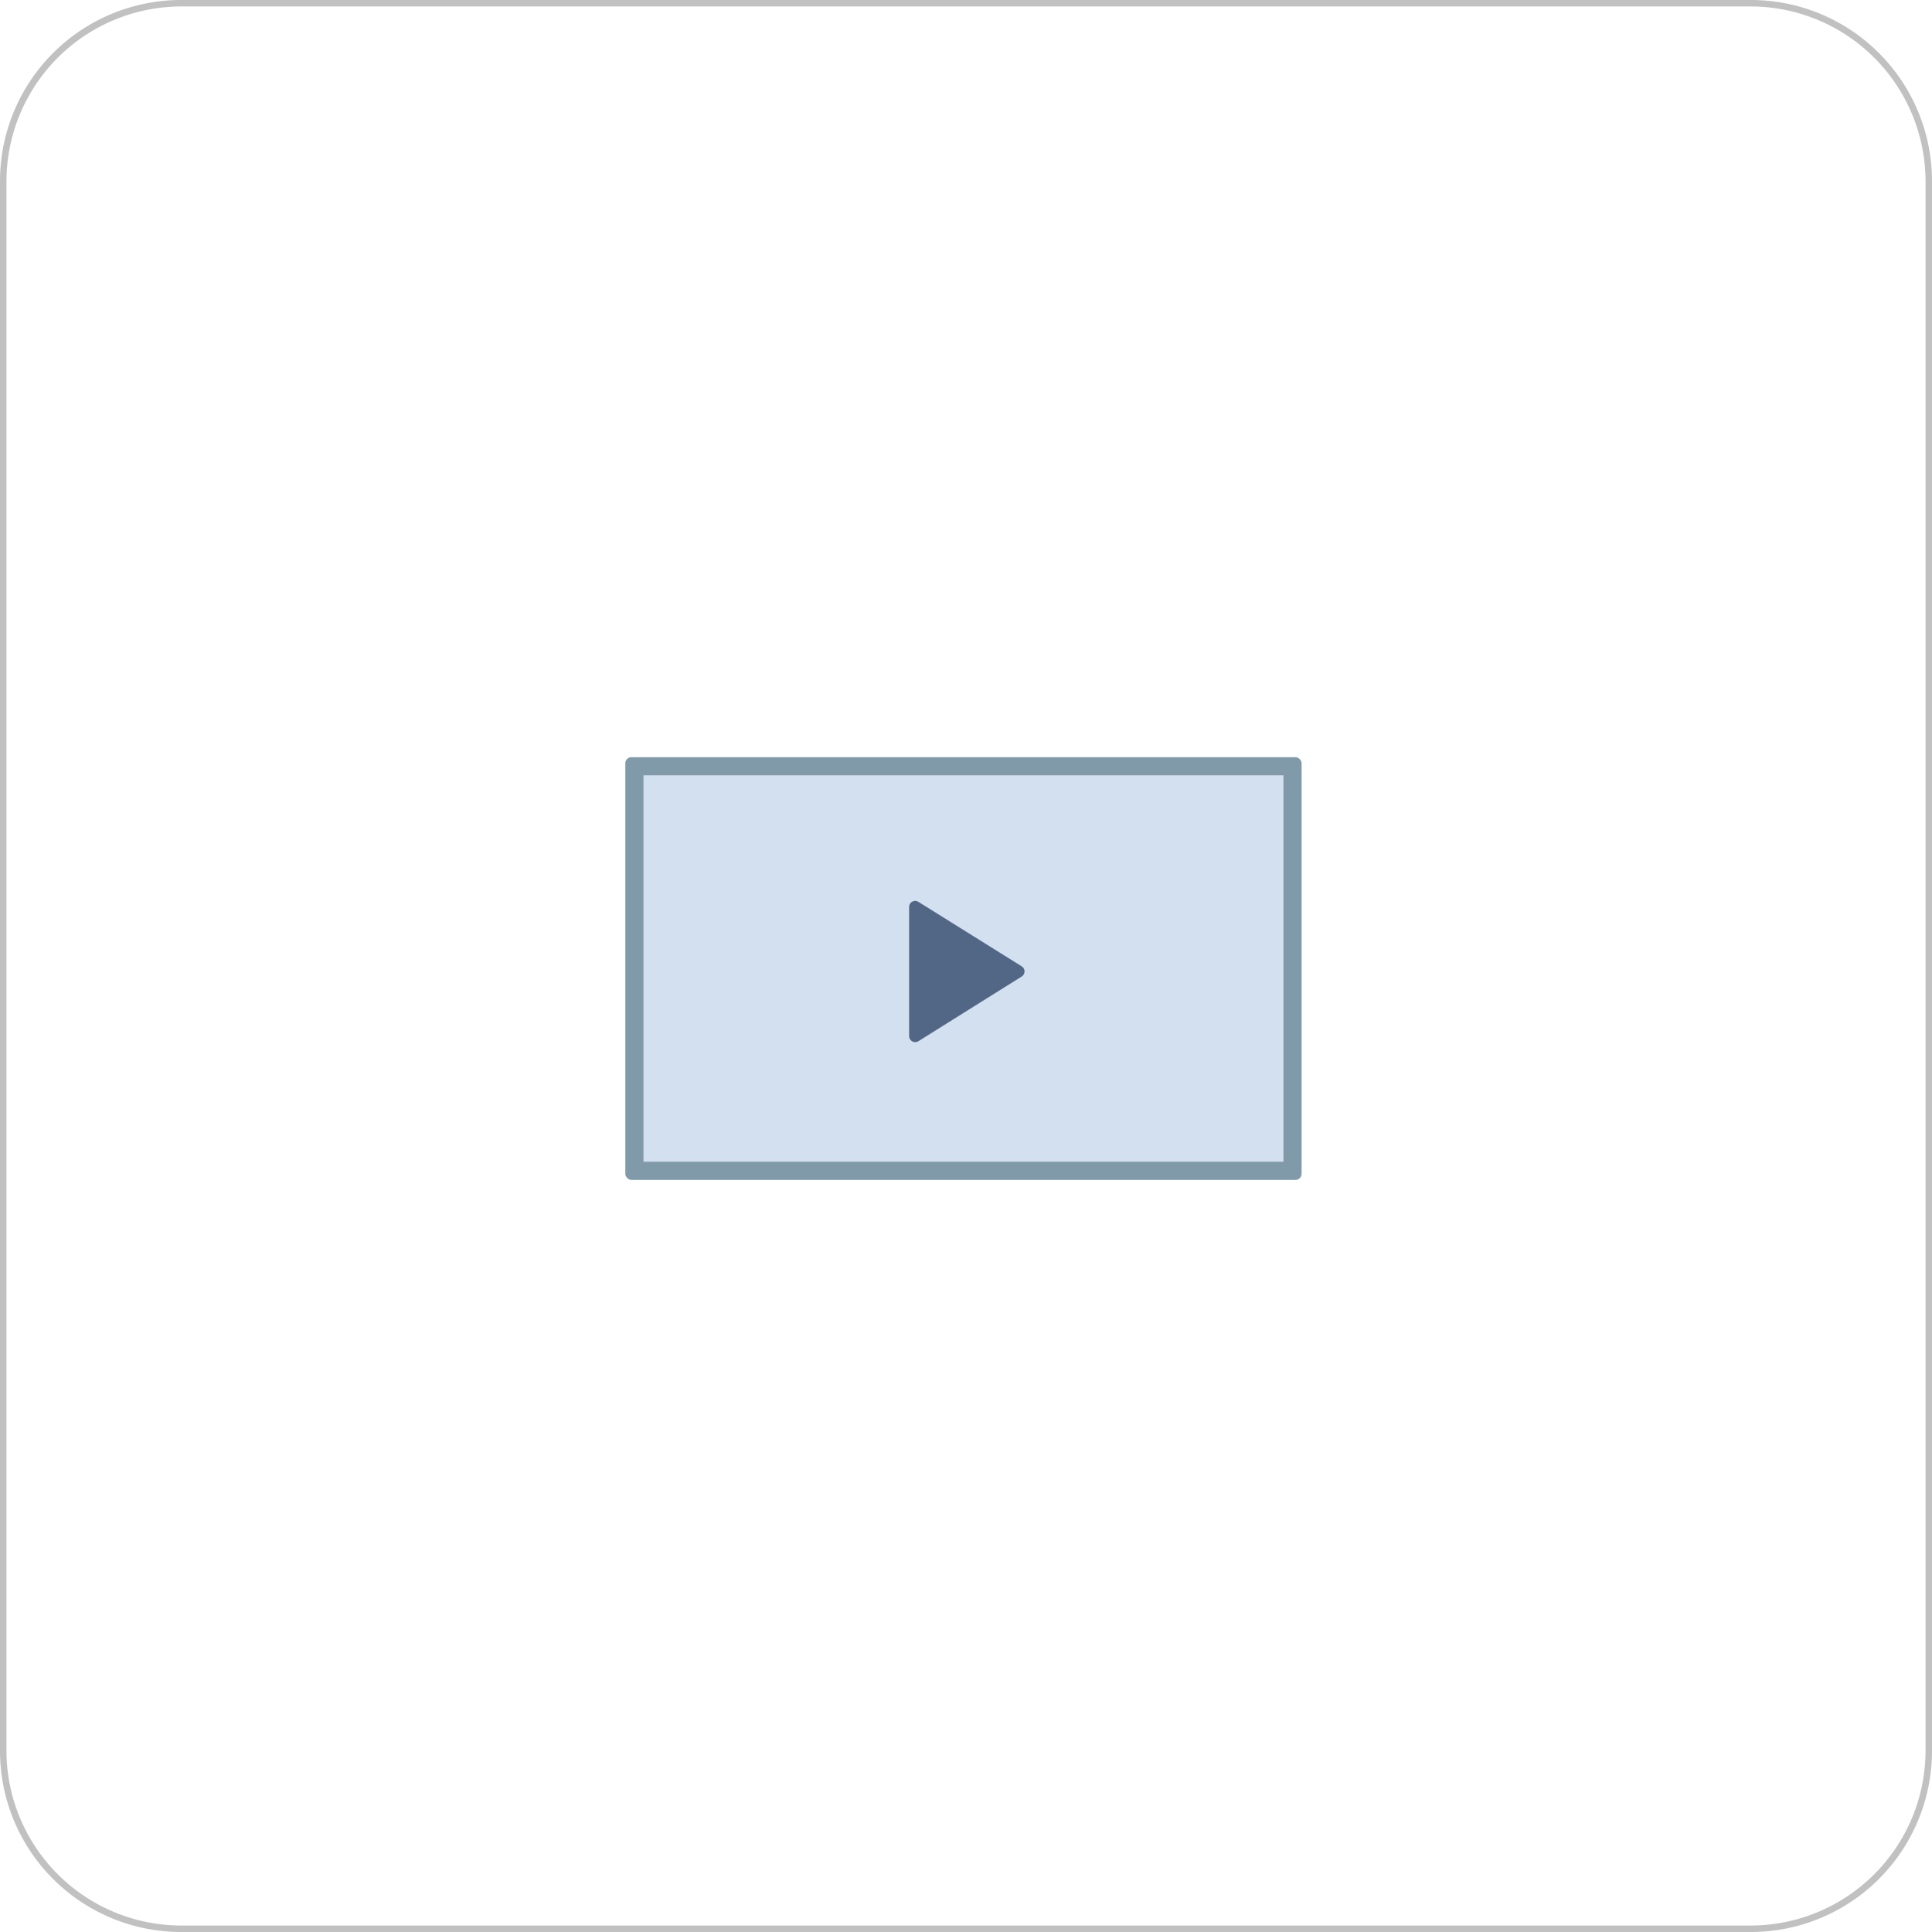 <svg xmlns="http://www.w3.org/2000/svg" xmlns:xlink="http://www.w3.org/1999/xlink" width="320" height="320" viewBox="0 0 320 320">
  <defs>
    <clipPath id="clip-path">
      <rect x="-21.42" y="-21.42" width="362.83" height="362.83" style="fill: none"/>
    </clipPath>
    <clipPath id="clip-path-2">
      <rect x="103.58" y="125.42" width="112" height="70" rx="1" style="fill: none"/>
    </clipPath>
    <clipPath id="clip-path-3">
      <rect x="79.58" y="80.42" width="160" height="160" style="fill: none"/>
    </clipPath>
    <clipPath id="clip-path-6">
      <path d="M150.58,150.22v21.39a1,1,0,0,0,1,1,1,1,0,0,0,.53-.15l17.12-10.72a1,1,0,0,0,.31-1.38,1,1,0,0,0-.32-.31l-17.11-10.68a1,1,0,0,0-1.38.32A1,1,0,0,0,150.58,150.22Z" style="fill: none;clip-rule: evenodd"/>
    </clipPath>
  </defs>
  <title>ic_mov</title>
  <g id="レイヤー_1" data-name="レイヤー 1">
    <g style="clip-path: url(#clip-path)">
      <g style="clip-path: url(#clip-path-2)">
        <g style="clip-path: url(#clip-path-3)">
          <rect x="98.58" y="120.42" width="122" height="80" style="fill: #d3e0ef"/>
        </g>
      </g>
      <g style="clip-path: url(#clip-path-2)">
        <g style="clip-path: url(#clip-path-3)">
          <rect x="103.58" y="125.42" width="112" height="70" rx="1" style="fill: none;stroke: #819aa9;stroke-miterlimit: 10;stroke-width: 6px"/>
        </g>
      </g>
      <g style="clip-path: url(#clip-path-6)">
        <g style="clip-path: url(#clip-path-3)">
          <rect x="145.58" y="144.22" width="29.11" height="33.39" style="fill: #526786"/>
        </g>
      </g>
    </g>
  </g>
  <g id="枠">
    <path d="M290,1.07A29,29,0,0,1,318.93,30V290A29,29,0,0,1,290,318.93H30A29,29,0,0,1,1.07,290V30A29,29,0,0,1,30,1.07H290M290,0H30A30,30,0,0,0,0,30V290a30,30,0,0,0,30,30H290a30,30,0,0,0,30-30V30A30,30,0,0,0,290,0Z" style="fill: #c1c1c1"/>
  </g>
</svg>
